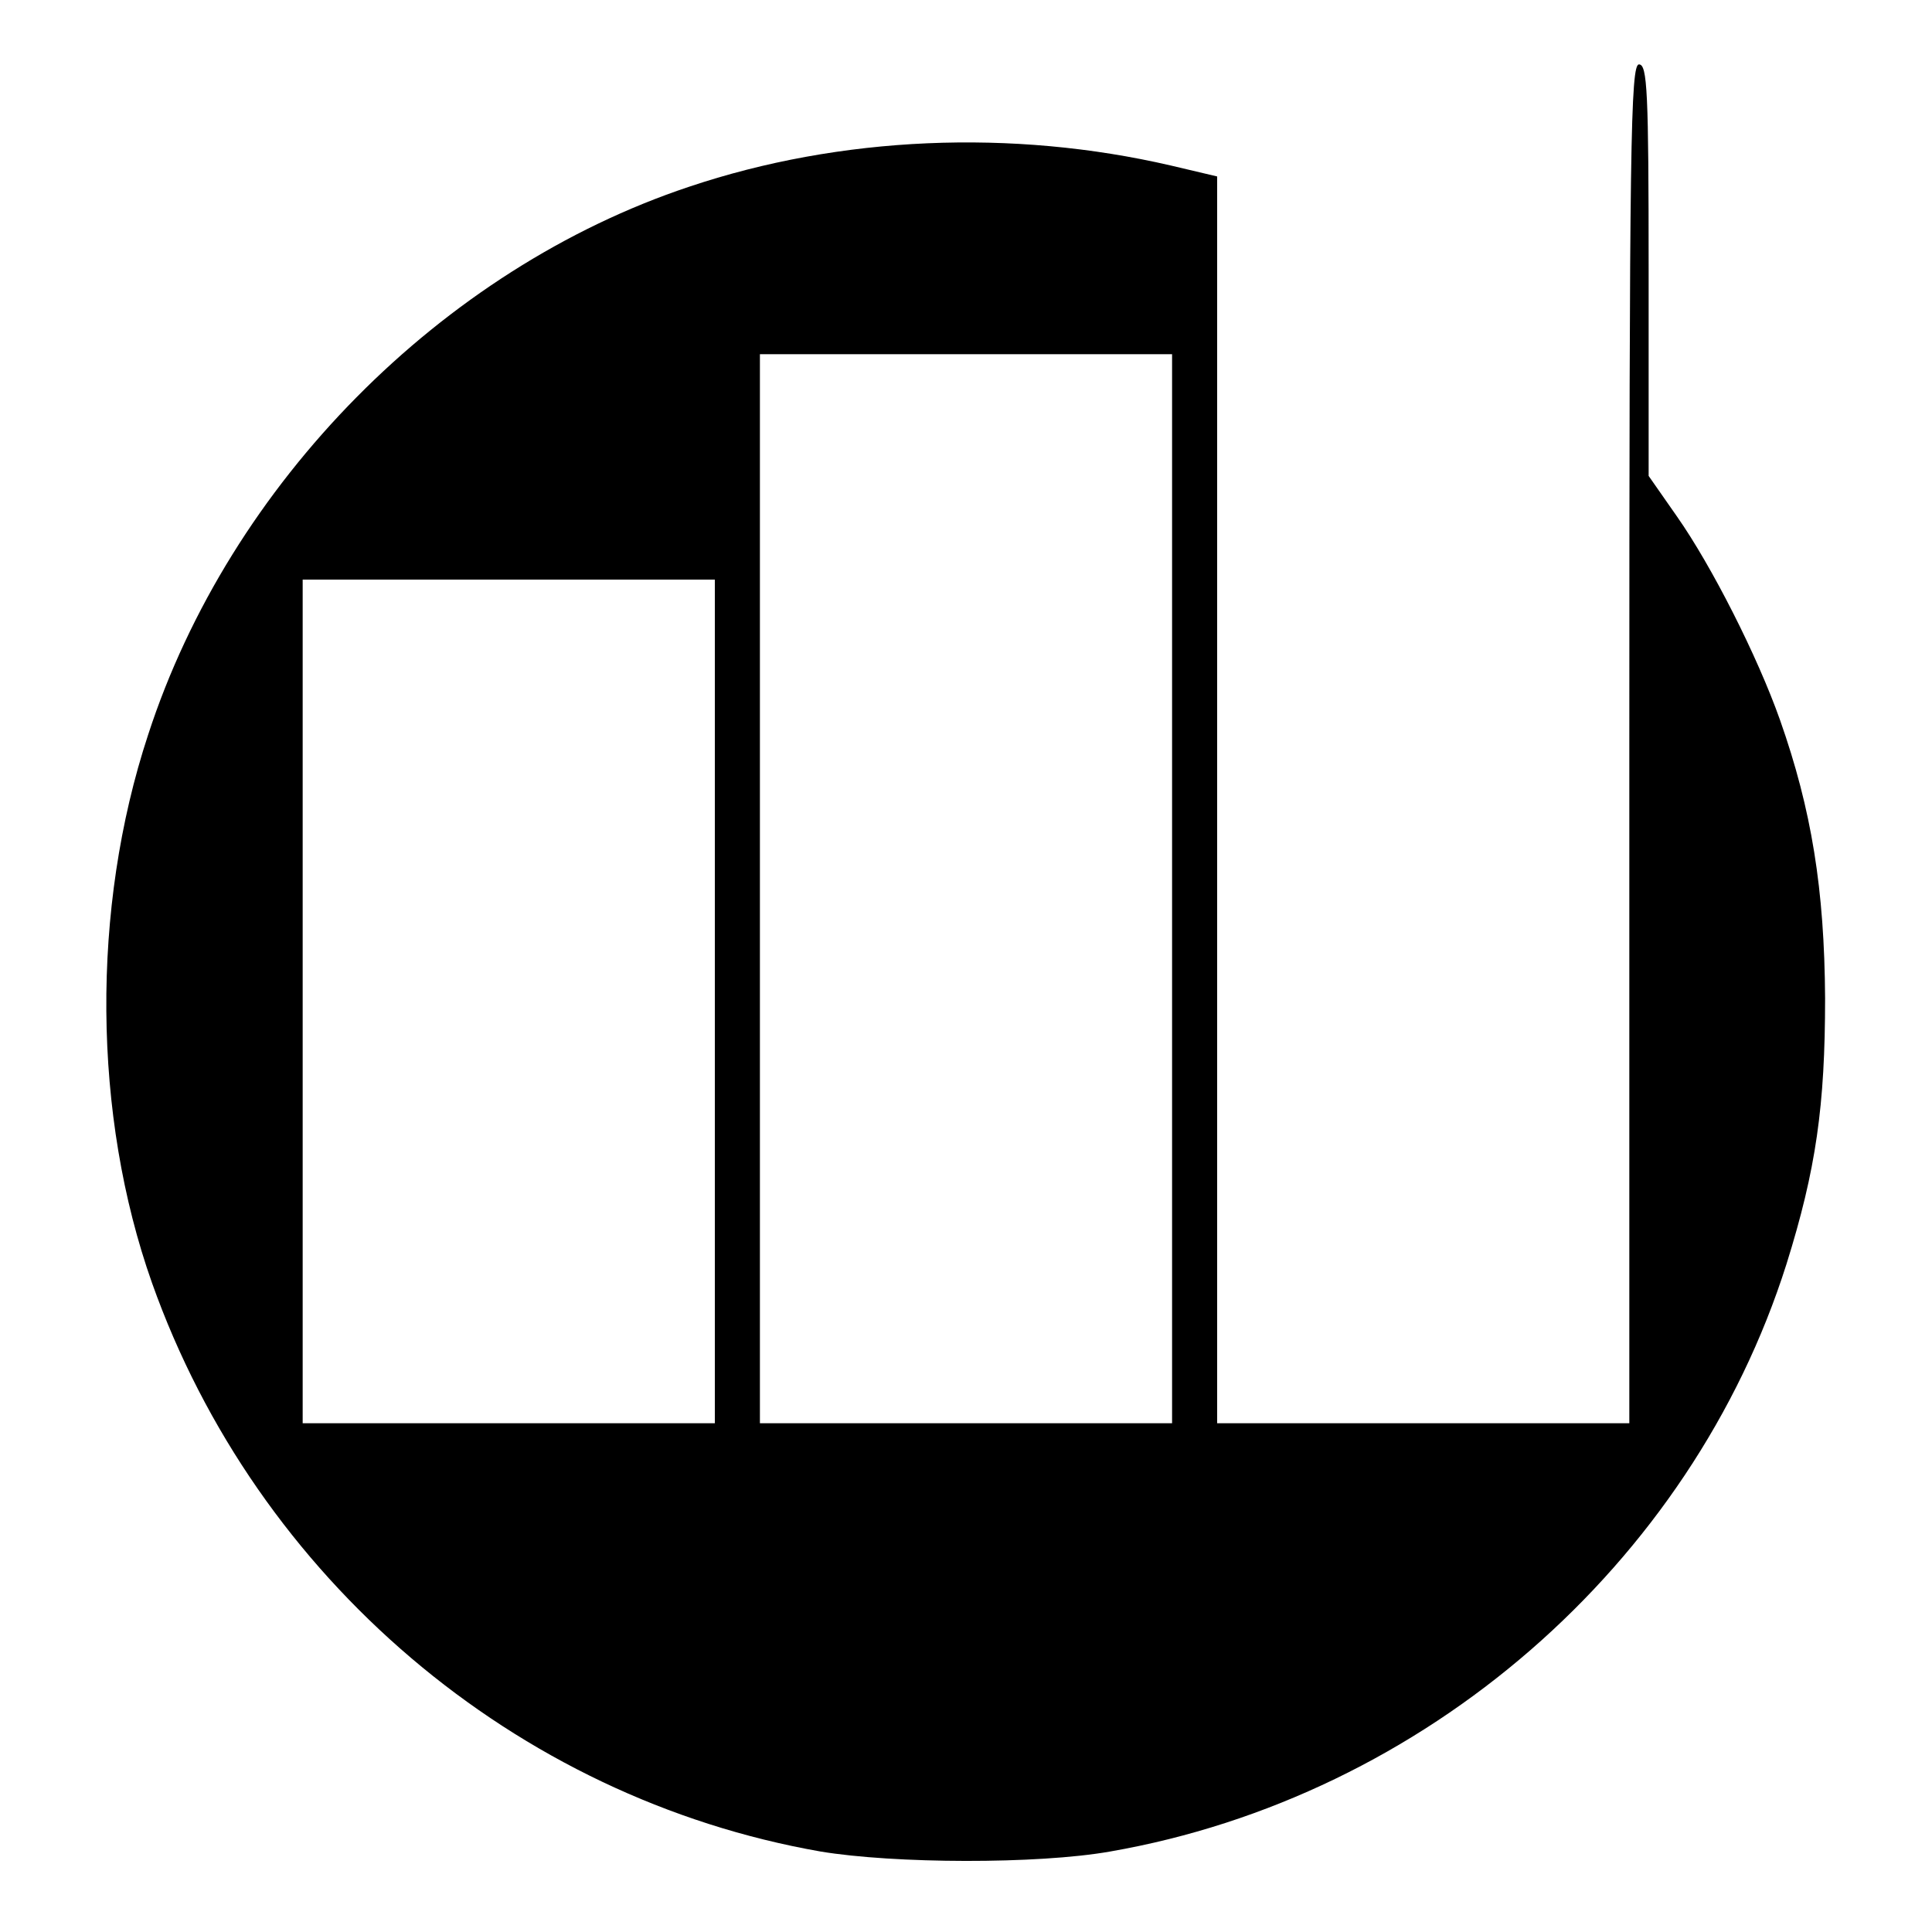 <?xml version="1.0" standalone="no"?>
<!DOCTYPE svg PUBLIC "-//W3C//DTD SVG 20010904//EN"
 "http://www.w3.org/TR/2001/REC-SVG-20010904/DTD/svg10.dtd">
<svg version="1.0" xmlns="http://www.w3.org/2000/svg"
 width="300pt" height="300pt" viewBox="0 0 300 300"
 preserveAspectRatio="xMidYMid meet">
<g transform="translate(0,300) scale(0.1,-0.1)"
fill="#000000" stroke="none">
<path d="M2530 1845 l0 -1055 -320 0 -320 0 0 968 0 968 -72 17 c-246 57 -513
46 -748 -33 -384 -128 -713 -460 -840 -851 -89 -270 -86 -591 6 -851 163 -459
564 -800 1038 -883 114 -19 337 -20 450 0 488 85 902 445 1050 912 46 147 60
246 60 413 -1 169 -21 293 -70 432 -35 99 -106 239 -160 316 l-44 63 0 319 c0
278 -2 320 -15 320 -13 0 -15 -124 -15 -1055z m-710 -225 l0 -830 -320 0 -320
0 0 830 0 830 320 0 320 0 0 -830z m-710 -175 l0 -655 -320 0 -320 0 0 655 0
655 320 0 320 0 0 -655z"/>
</g>
</svg>
